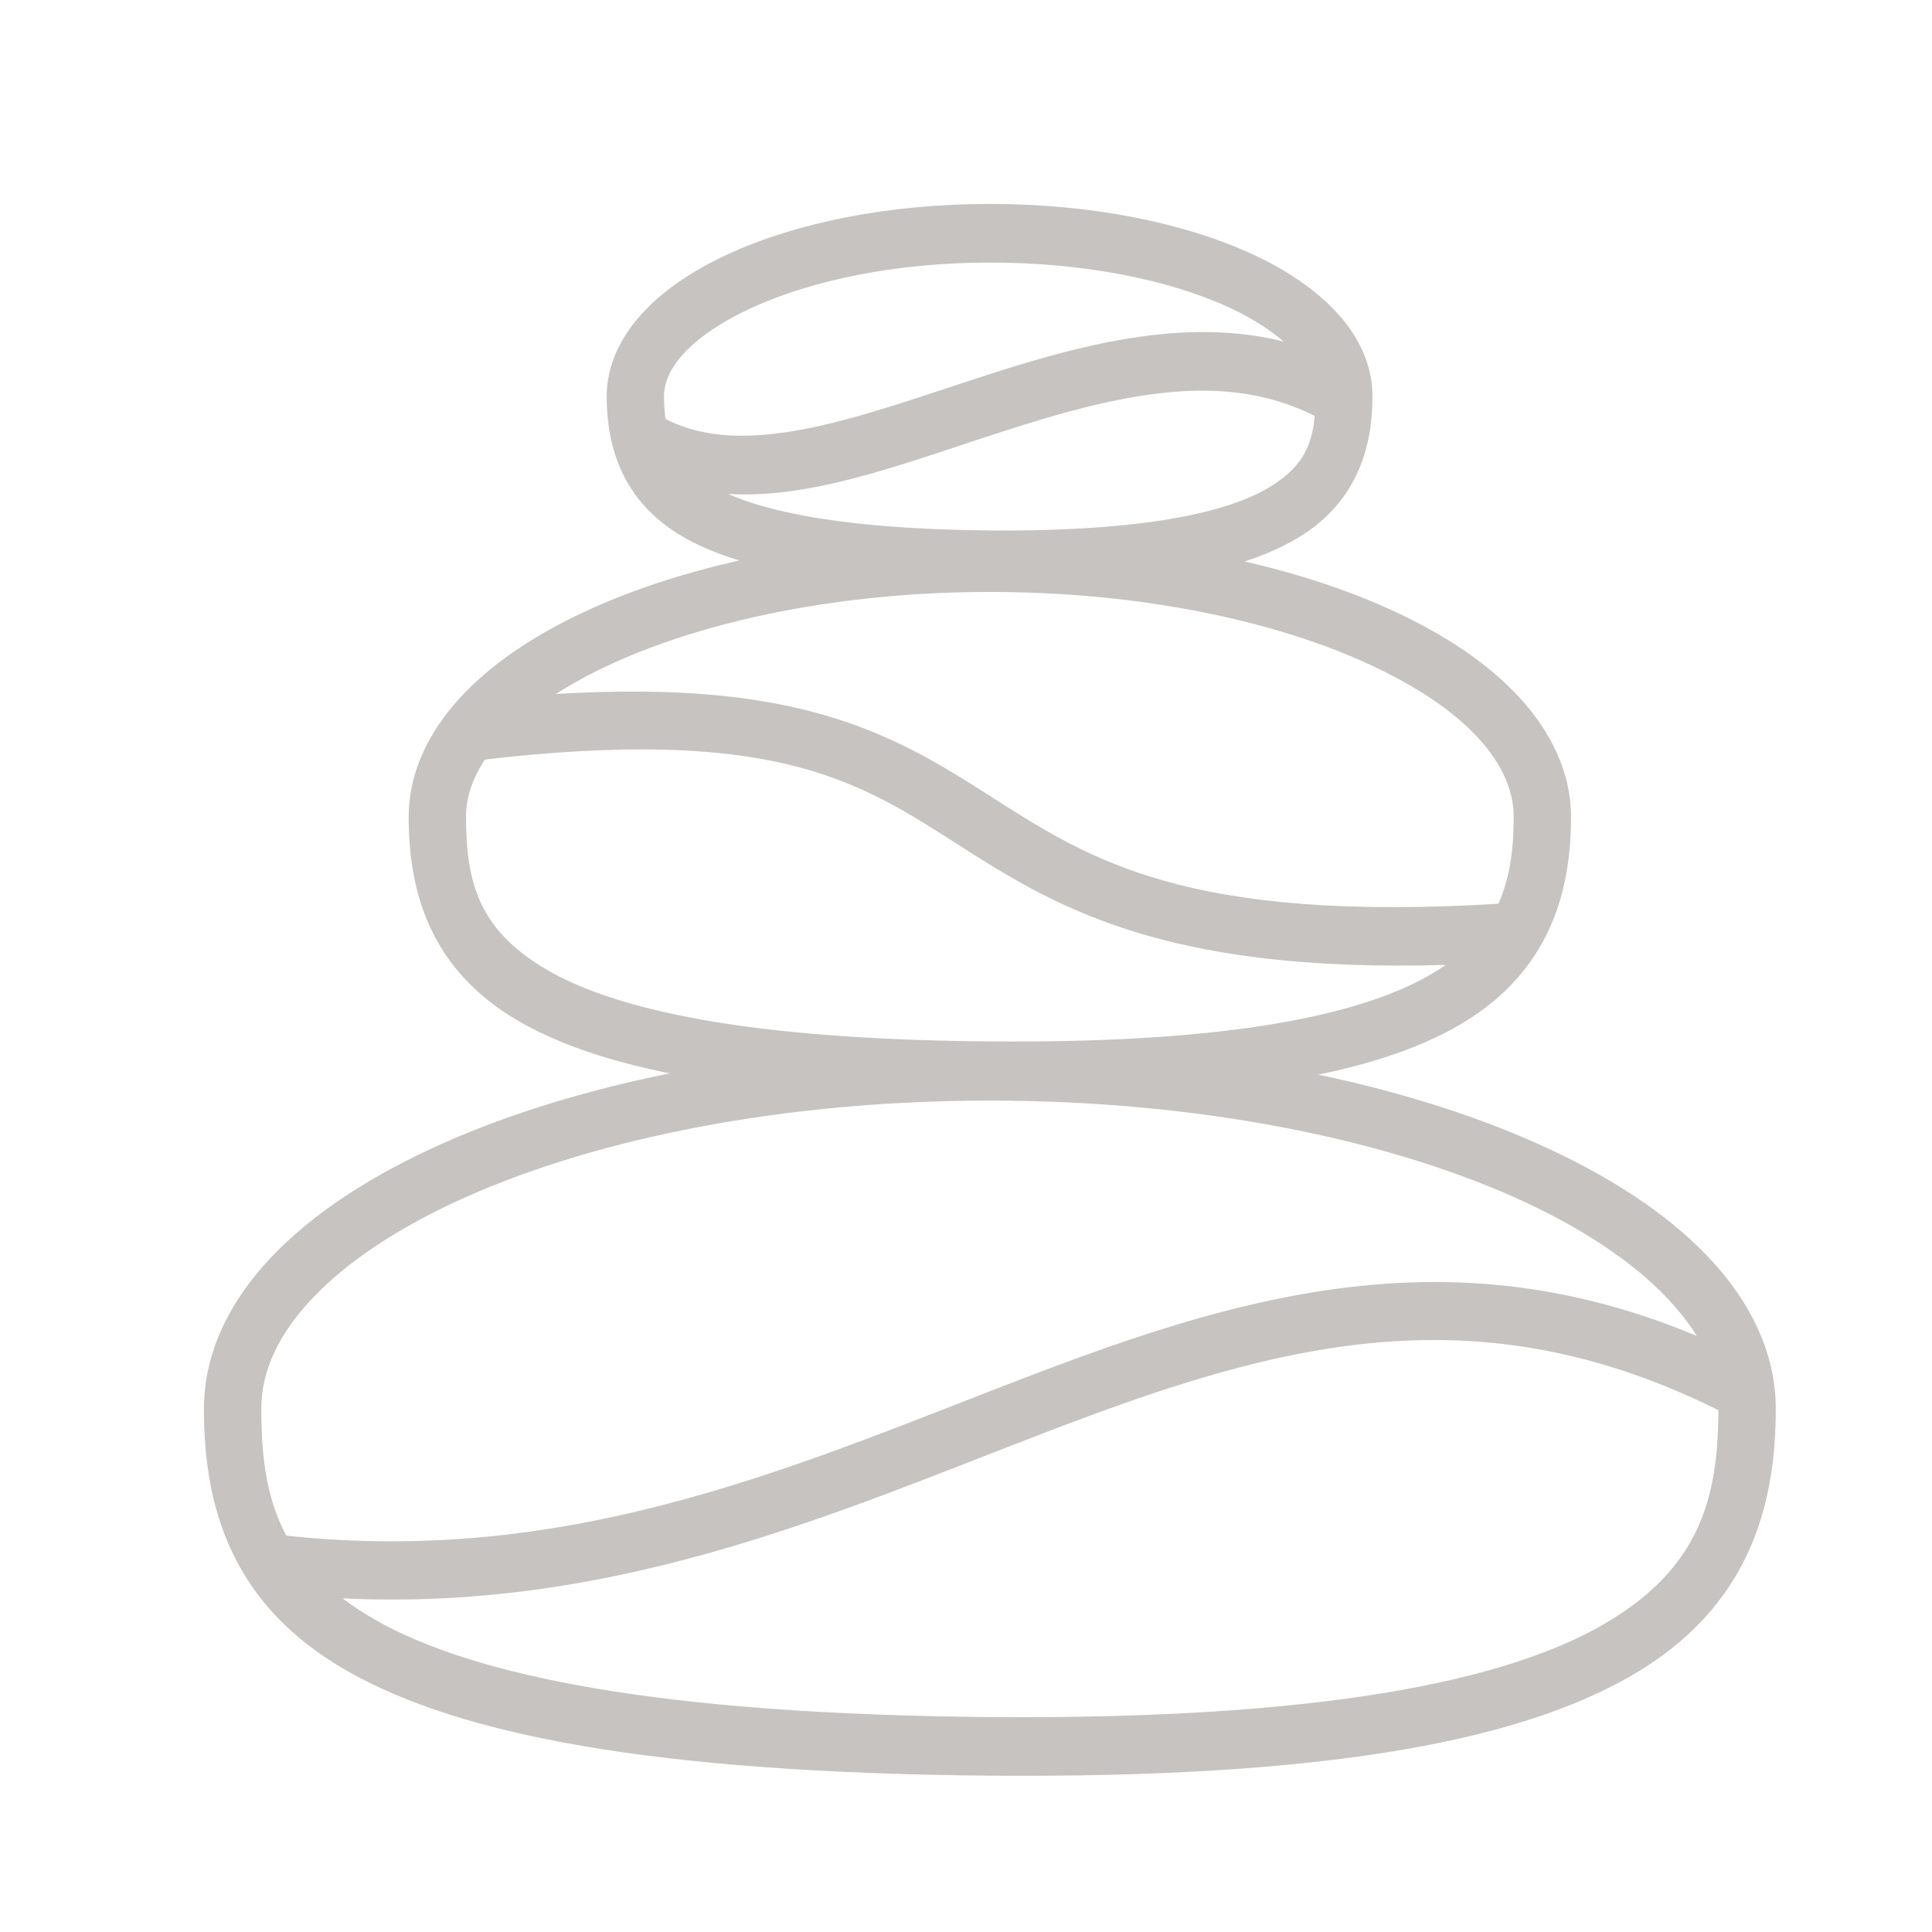 <svg width="36" height="36" viewBox="0 0 36 36" fill="none" xmlns="http://www.w3.org/2000/svg">
<path fill-rule="evenodd" clip-rule="evenodd" d="M18.444 4C20.31 4 22.001 4.342 23.252 4.918C23.878 5.207 24.393 5.558 24.768 5.967C25.143 6.375 25.374 6.86 25.374 7.383C25.374 8.28 25.111 9.23 24.088 9.847C23.643 10.115 23.059 10.33 22.312 10.484C23.642 10.728 24.846 11.09 25.855 11.554C26.815 11.995 27.602 12.52 28.165 13.132C28.727 13.743 29.074 14.46 29.074 15.218C29.074 16.58 28.69 17.966 27.151 18.892C26.299 19.405 25.101 19.779 23.441 20.016C25.37 20.338 27.107 20.842 28.552 21.486C29.857 22.067 30.93 22.763 31.687 23.561C32.444 24.358 32.889 25.275 32.889 26.251C32.889 28.046 32.391 29.832 30.318 31.039C28.244 32.246 24.681 32.935 18.445 32.887C12.217 32.832 8.644 32.142 6.571 30.963C4.498 29.784 4 28.047 4 26.252C4 25.275 4.445 24.358 5.202 23.561C5.959 22.763 7.032 22.067 8.338 21.486C9.829 20.821 11.633 20.315 13.637 19.994C11.88 19.748 10.622 19.358 9.738 18.838C8.2 17.933 7.815 16.581 7.815 15.218C7.815 14.459 8.161 13.744 8.724 13.132C9.288 12.52 10.074 11.996 11.034 11.554C12.073 11.076 13.317 10.707 14.692 10.463C13.886 10.304 13.269 10.091 12.801 9.814C11.78 9.212 11.505 8.28 11.505 7.383C11.505 6.86 11.745 6.375 12.121 5.967C12.498 5.559 13.021 5.207 13.647 4.919C14.9 4.342 16.585 4 18.445 4L18.444 4ZM18.444 4.692C16.666 4.692 15.057 5.032 13.919 5.556C13.35 5.818 12.895 6.125 12.602 6.442C12.309 6.76 12.173 7.071 12.173 7.383C12.173 7.583 12.189 7.76 12.215 7.934C12.952 8.349 13.804 8.393 14.776 8.236C15.785 8.074 16.9 7.688 18.058 7.307C19.434 6.854 20.887 6.408 22.312 6.388C23.065 6.378 23.815 6.482 24.538 6.777C24.473 6.665 24.393 6.556 24.288 6.442C23.996 6.125 23.549 5.807 22.981 5.545C21.844 5.021 20.23 4.692 18.444 4.692L18.444 4.692ZM22.5 7.08C21.141 7.061 19.706 7.492 18.267 7.966C17.115 8.345 15.972 8.752 14.88 8.928C14.114 9.052 13.367 9.052 12.665 8.852C12.789 8.977 12.941 9.095 13.135 9.209C13.963 9.697 15.566 10.057 18.445 10.085C21.322 10.105 22.928 9.75 23.754 9.252C24.489 8.809 24.674 8.292 24.706 7.631C24.004 7.257 23.267 7.091 22.5 7.08L22.5 7.08ZM18.444 10.83C15.647 10.83 13.112 11.361 11.306 12.191C10.654 12.491 10.104 12.824 9.665 13.185C10.54 13.105 11.328 13.081 12.027 13.088C15.354 13.123 16.862 14.057 18.34 15.001C20.22 16.202 22.061 17.411 28.05 17.033C28.323 16.491 28.405 15.889 28.405 15.217C28.405 14.669 28.163 14.127 27.684 13.607C27.206 13.087 26.485 12.606 25.583 12.191C23.779 11.361 21.248 10.83 18.445 10.83L18.444 10.83ZM12.382 13.769C11.428 13.745 10.293 13.802 8.923 13.964C8.633 14.373 8.484 14.791 8.484 15.217C8.484 16.467 8.727 17.441 10.072 18.233C11.418 19.024 13.945 19.571 18.444 19.605C22.949 19.646 25.475 19.105 26.816 18.297C27.099 18.127 27.334 17.946 27.527 17.757C21.873 18.024 19.805 16.748 17.984 15.585C16.566 14.678 15.305 13.844 12.382 13.769L12.382 13.769ZM18.444 20.308C14.588 20.308 11.097 21.01 8.599 22.123C7.35 22.68 6.355 23.339 5.683 24.047C5.011 24.754 4.669 25.491 4.669 26.251C4.669 27.201 4.775 28.052 5.212 28.802C10.758 29.433 15.09 27.414 19.302 25.808C21.684 24.9 24.045 24.13 26.535 24.09C28.285 24.062 30.108 24.401 32.043 25.3C31.877 24.873 31.595 24.455 31.207 24.047C30.535 23.339 29.54 22.68 28.291 22.123C25.793 21.01 22.302 20.308 18.445 20.308L18.444 20.308ZM26.524 24.771C24.156 24.811 21.896 25.555 19.531 26.457C15.516 27.988 11.226 29.973 5.808 29.547C6.097 29.833 6.45 30.105 6.895 30.358C8.777 31.428 12.264 32.141 18.444 32.195C24.629 32.243 28.115 31.527 29.993 30.433C31.872 29.34 32.22 27.93 32.22 26.251C32.22 26.218 32.221 26.187 32.22 26.154C30.194 25.124 28.324 24.74 26.523 24.771L26.524 24.771Z" fill="#C6C3C1" stroke="#C6C3C1" stroke-width="0.4"/>
</svg>
